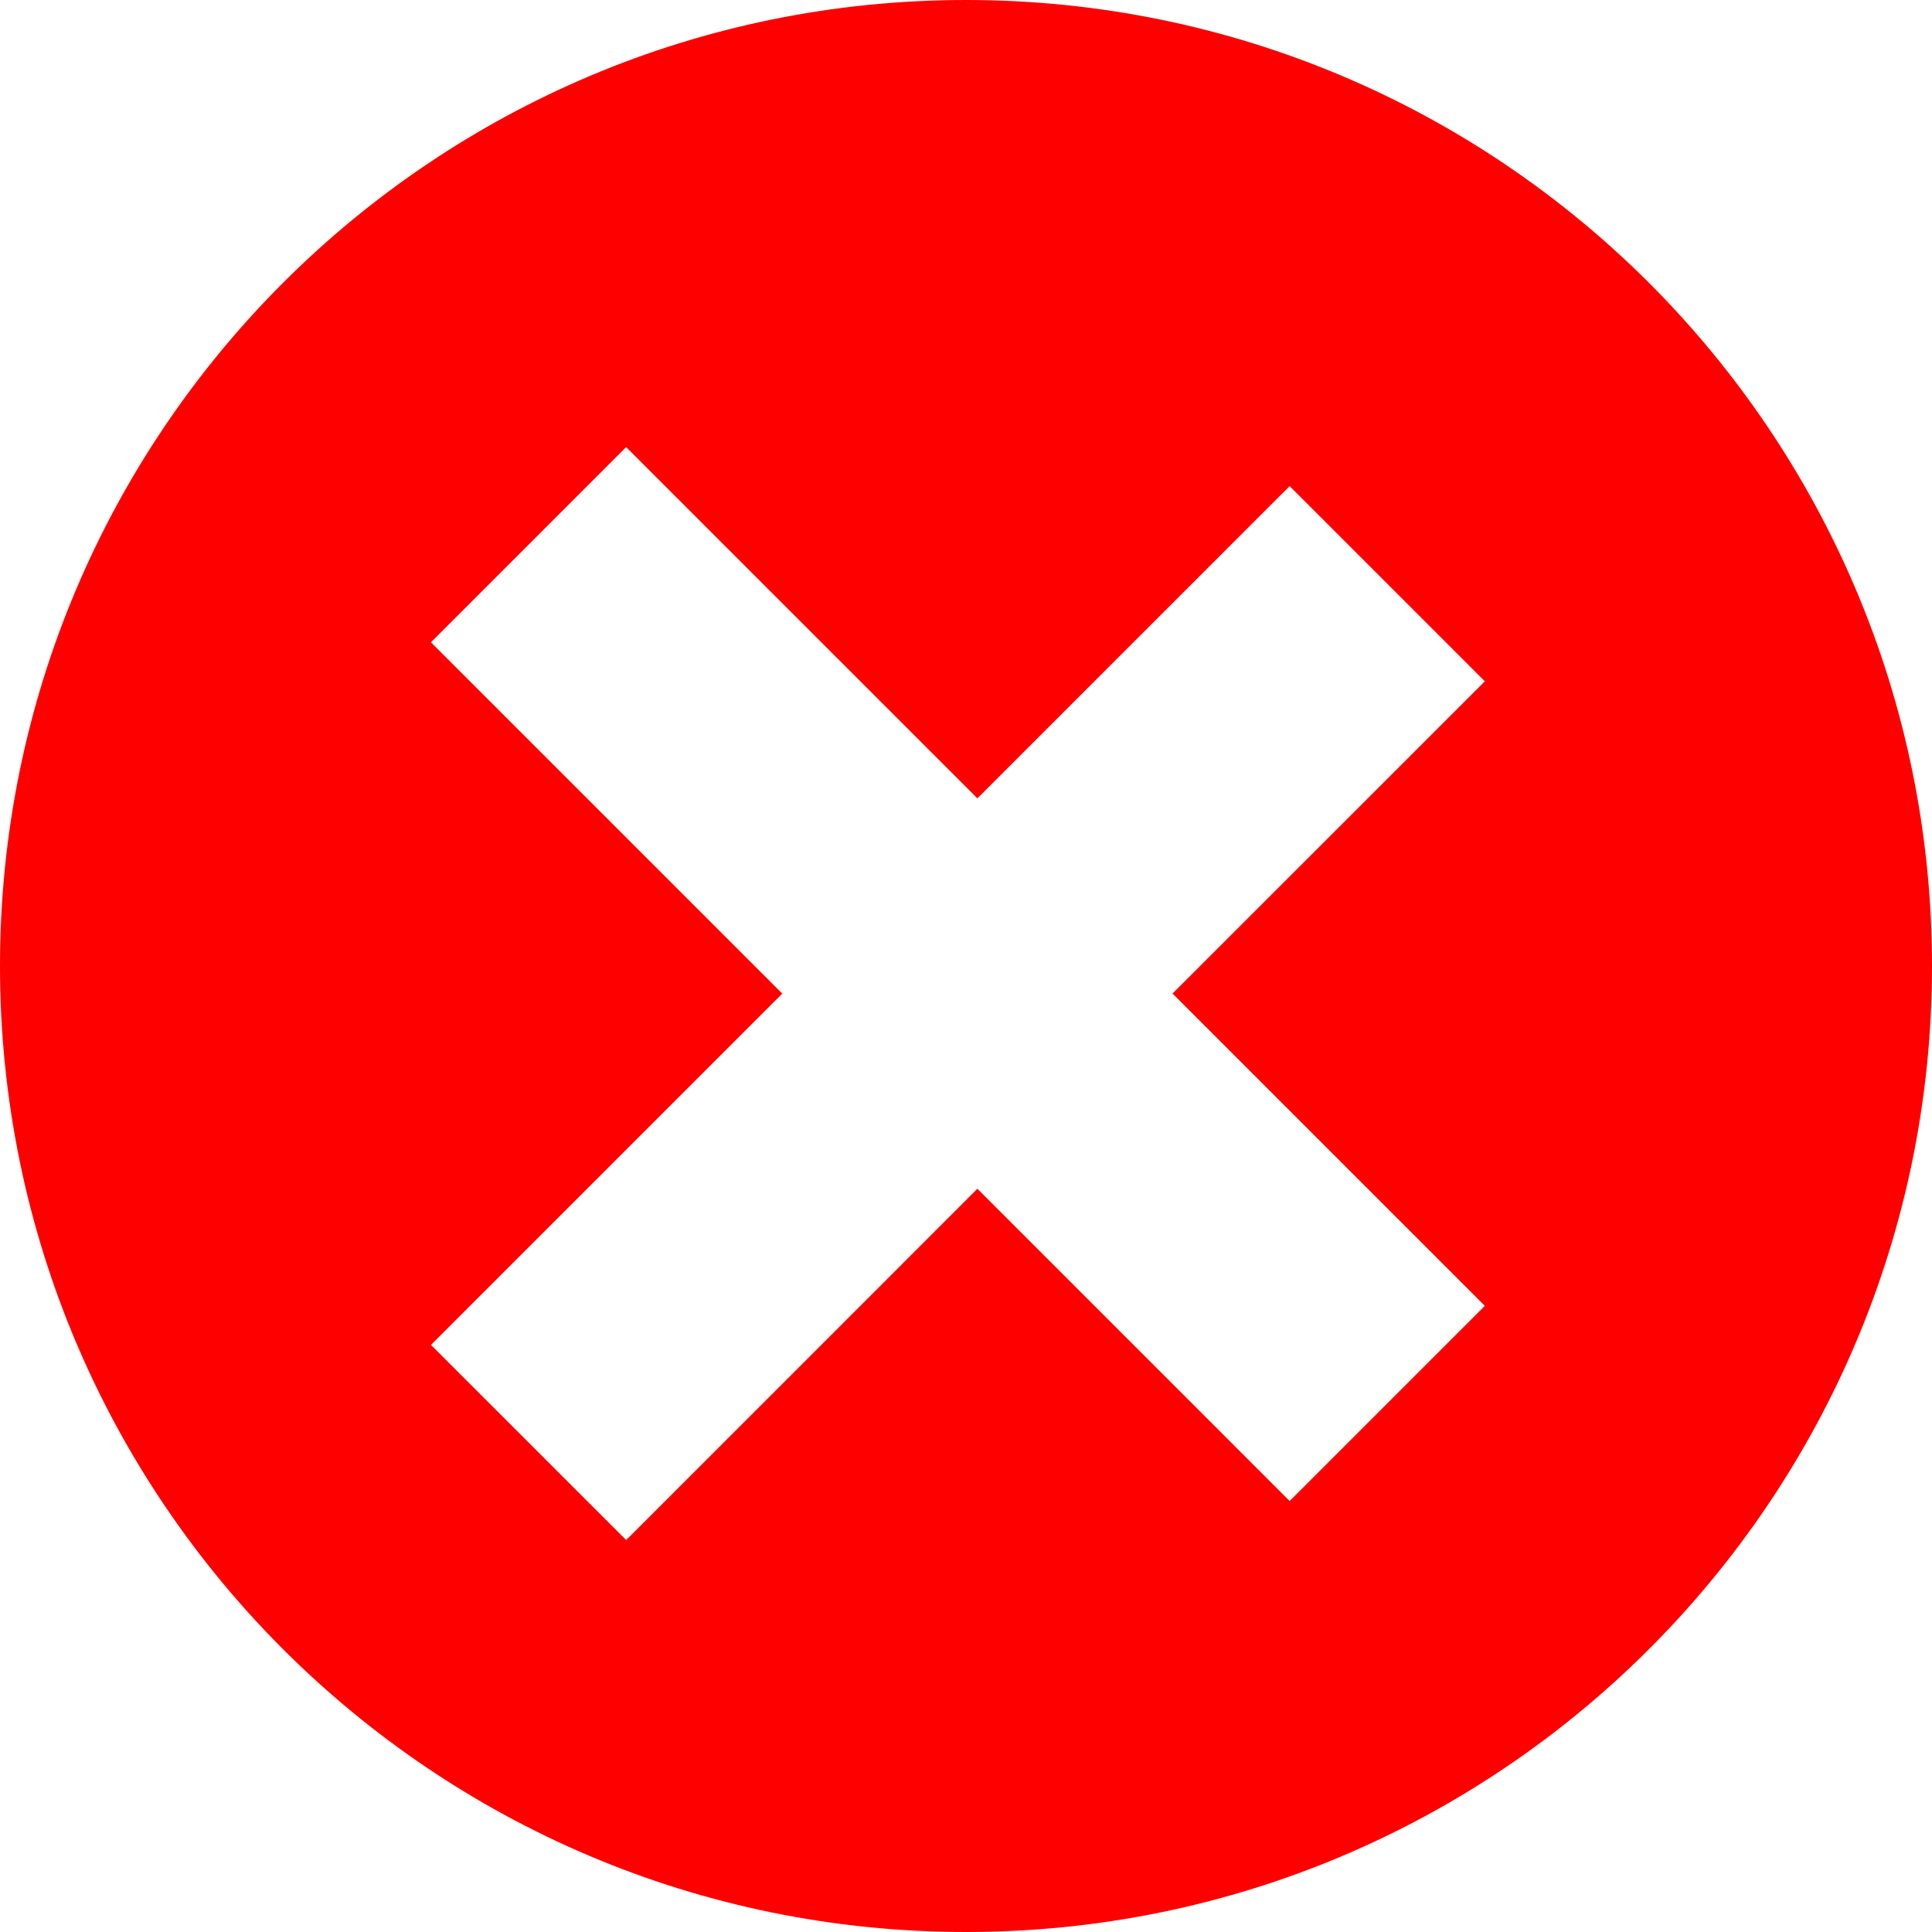 <?xml version="1.0" encoding="utf-8"?>
<!-- Generator: Adobe Illustrator 16.0.0, SVG Export Plug-In . SVG Version: 6.00 Build 0)  -->
<!DOCTYPE svg PUBLIC "-//W3C//DTD SVG 1.1//EN" "http://www.w3.org/Graphics/SVG/1.1/DTD/svg11.dtd">
<svg version="1.1" xmlns="http://www.w3.org/2000/svg" xmlns:xlink="http://www.w3.org/1999/xlink" x="0px" y="0px" width="31px"
	 height="31px" viewBox="0 0 31 31" enable-background="new 0 0 31 31" xml:space="preserve">
<g id="Capa_1" display="none">
	<g display="inline">
		<g>
			<path fill-rule="evenodd" clip-rule="evenodd" fill="#16E500" d="M15.5,0C6.939,0,0,6.939,0,15.5S6.939,31,15.5,31
				S31,24.061,31,15.5S24.061,0,15.5,0z M14.462,24.133L7,15l2-3l5.313,6.104L22,7l3,3L14.462,24.133z"/>
		</g>
	</g>
</g>
<g id="Capa_2" display="none">
	<g display="inline">
		<g>
			<path fill-rule="evenodd" clip-rule="evenodd" fill="#FFD600" d="M15.5,0C6.94,0,0,6.939,0,15.5S6.94,31,15.5,31
				c8.56,0,15.5-6.939,15.5-15.5S24.061,0,15.5,0z M18,25h-5V5h5V25z"/>
		</g>
	</g>
	
		<rect x="9.75" y="18.375" display="inline" fill-rule="evenodd" clip-rule="evenodd" fill="#FFD600" width="10.188" height="1.688"/>
</g>
<g id="Capa_3">
	<g>
		<g>
			<path fill-rule="evenodd" clip-rule="evenodd" fill="#FF0000" d="M15.5,0C6.939,0,0,6.939,0,15.5S6.939,31,15.5,31
				S31,24.061,31,15.5S24.061,0,15.5,0z M23.825,20.953l-3.132,3.132l-5.01-5.011l-5.636,5.637L6.915,21.58l5.637-5.637
				l-5.637-5.637l3.132-3.132l5.636,5.636l5.01-5.01l3.132,3.132l-5.011,5.01L23.825,20.953z"/>
		</g>
	</g>
</g>
</svg>
